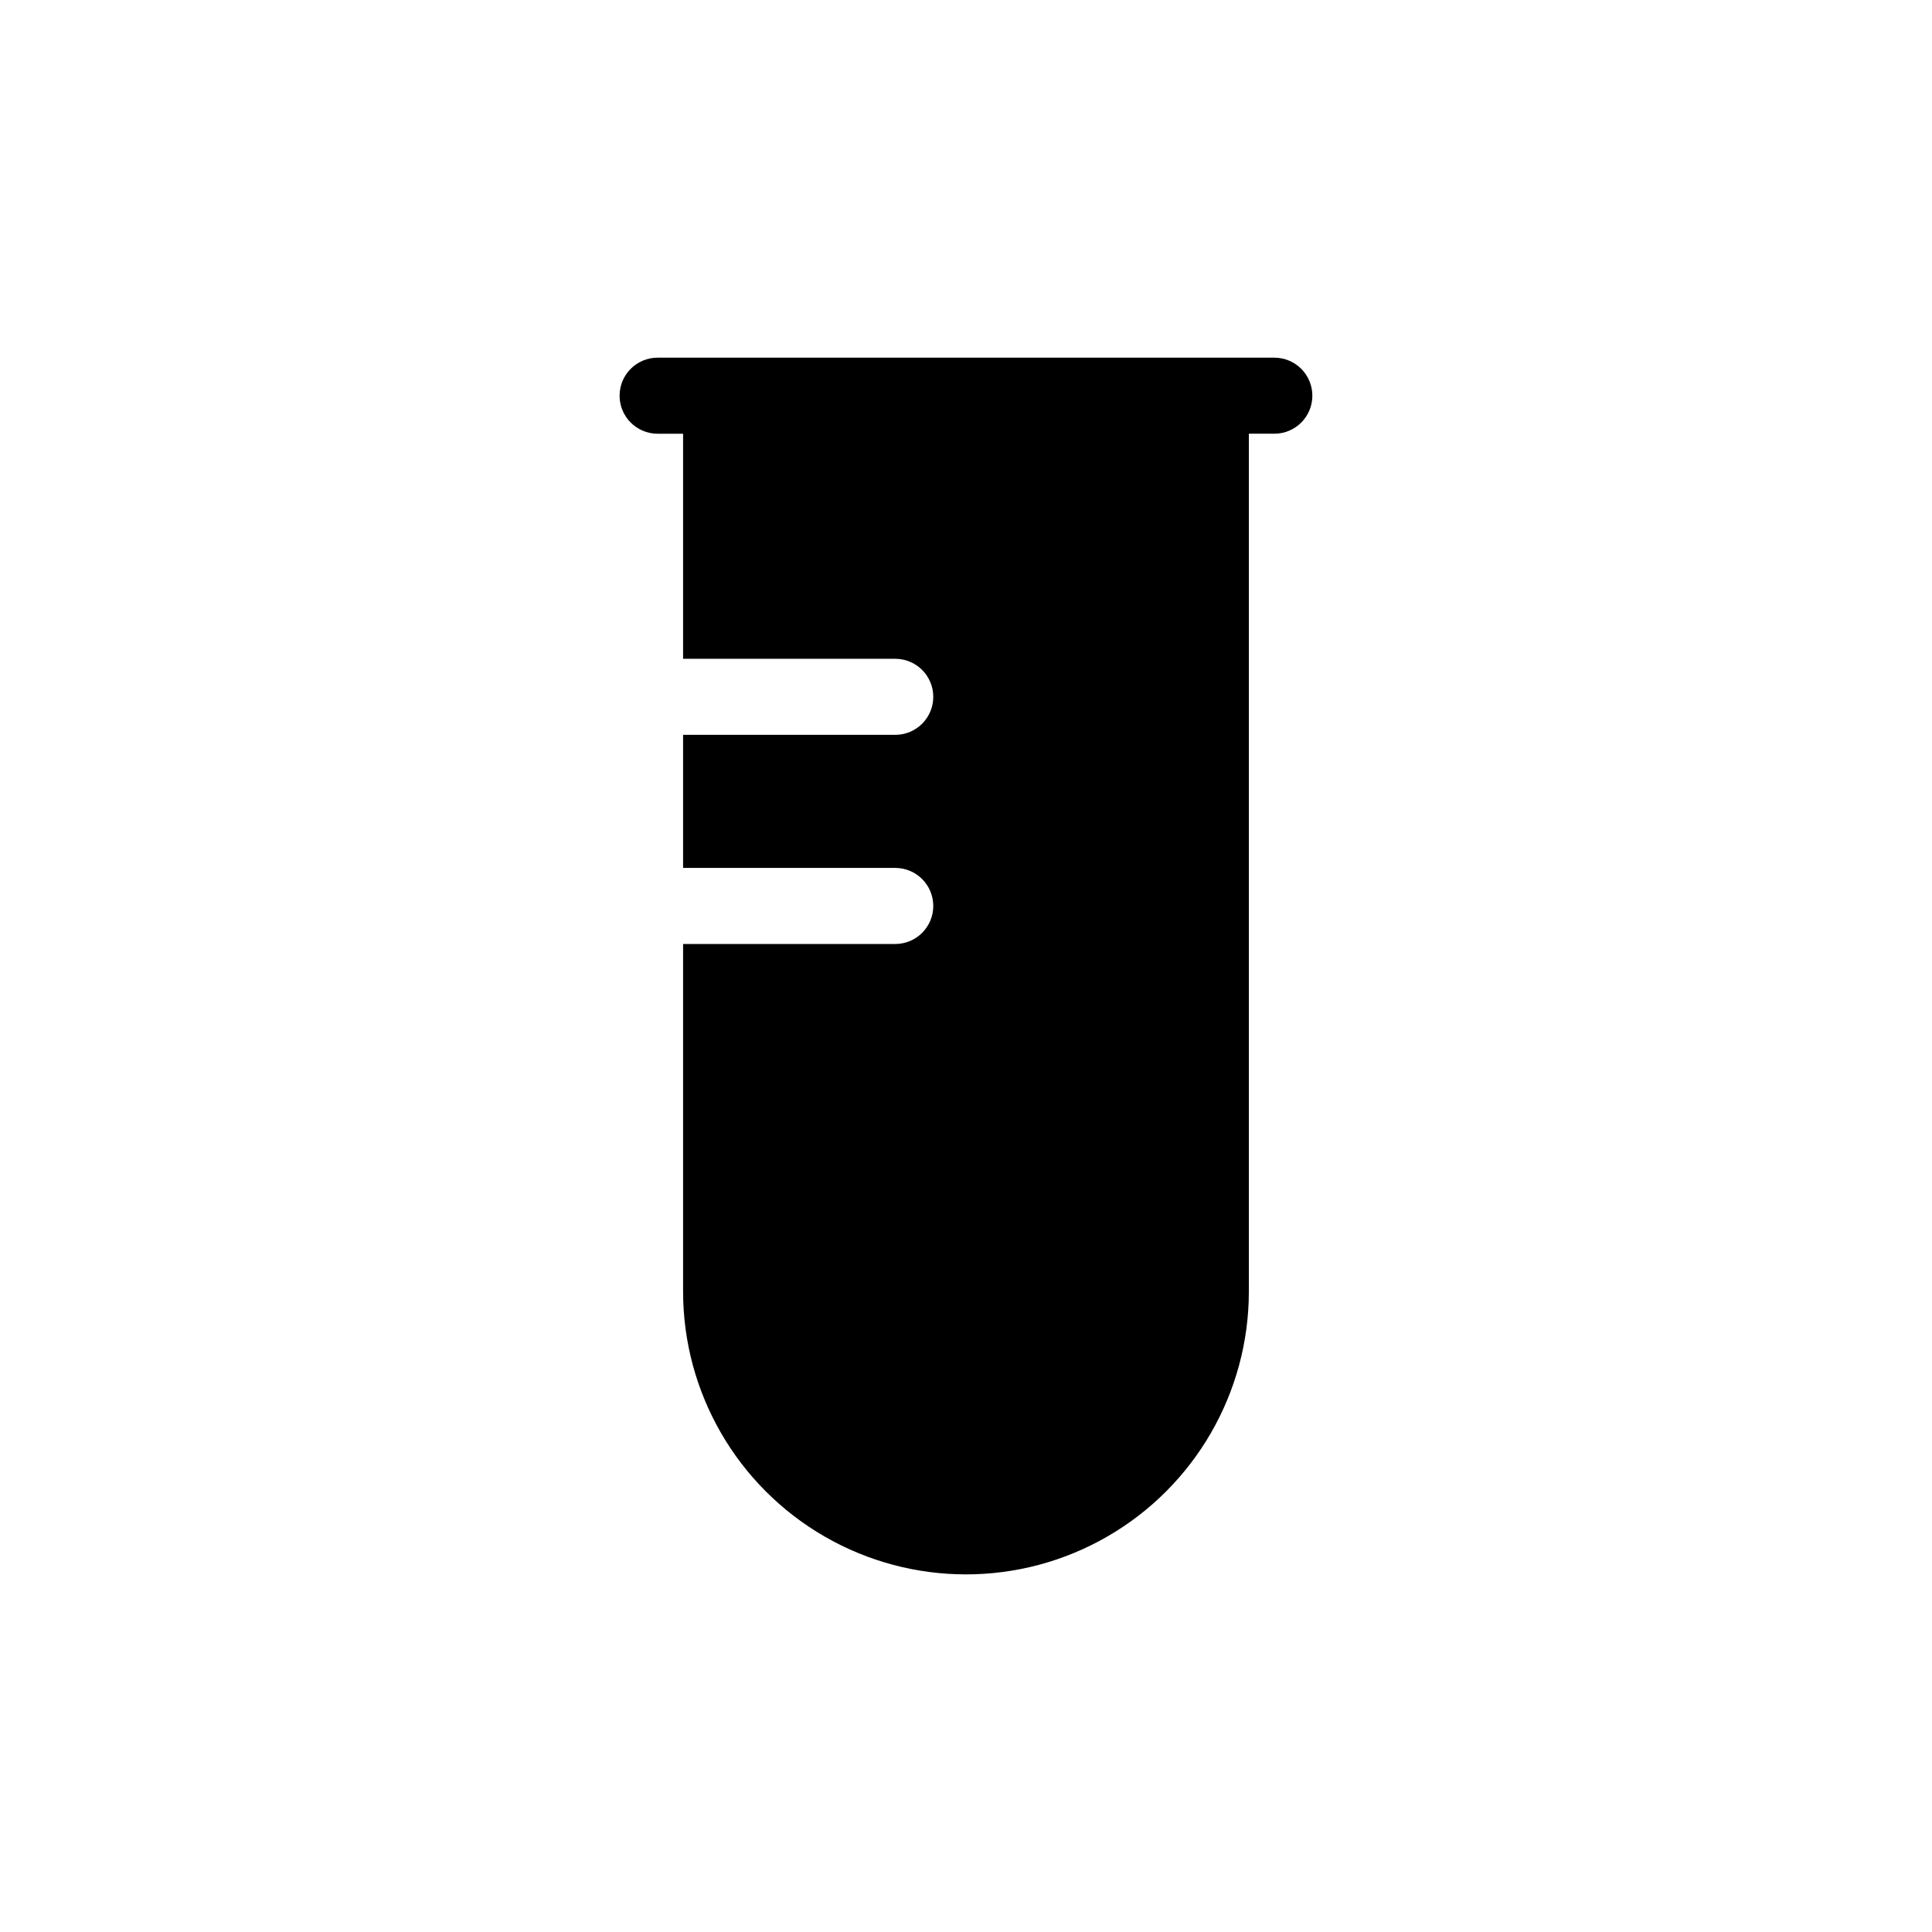 <?xml version="1.0" encoding="UTF-8"?>
<!-- The Best Svg Icon site in the world: iconSvg.co, Visit us! https://iconsvg.co -->
<svg fill="#000000" width="800px" height="800px" version="1.1" viewBox="144 144 512 512" xmlns="http://www.w3.org/2000/svg">
 <path d="m308.2 248.86c0-5.566 4.512-10.074 10.078-10.074h163.43c5.566 0 10.078 4.508 10.078 10.074 0 5.566-4.512 10.078-10.078 10.078h-6.75v227.32c0 26.785-14.289 51.531-37.484 64.926-23.191 13.391-51.77 13.391-74.965 0-23.195-13.395-37.484-38.141-37.484-64.926v-92.094h56.227c5.562 0 10.074-4.512 10.074-10.078s-4.512-10.078-10.074-10.078h-56.227v-35.266h56.227c5.562 0 10.074-4.512 10.074-10.074 0-5.566-4.512-10.078-10.074-10.078h-56.227v-59.648h-6.75c-5.566 0-10.078-4.512-10.078-10.078z"/>
</svg>